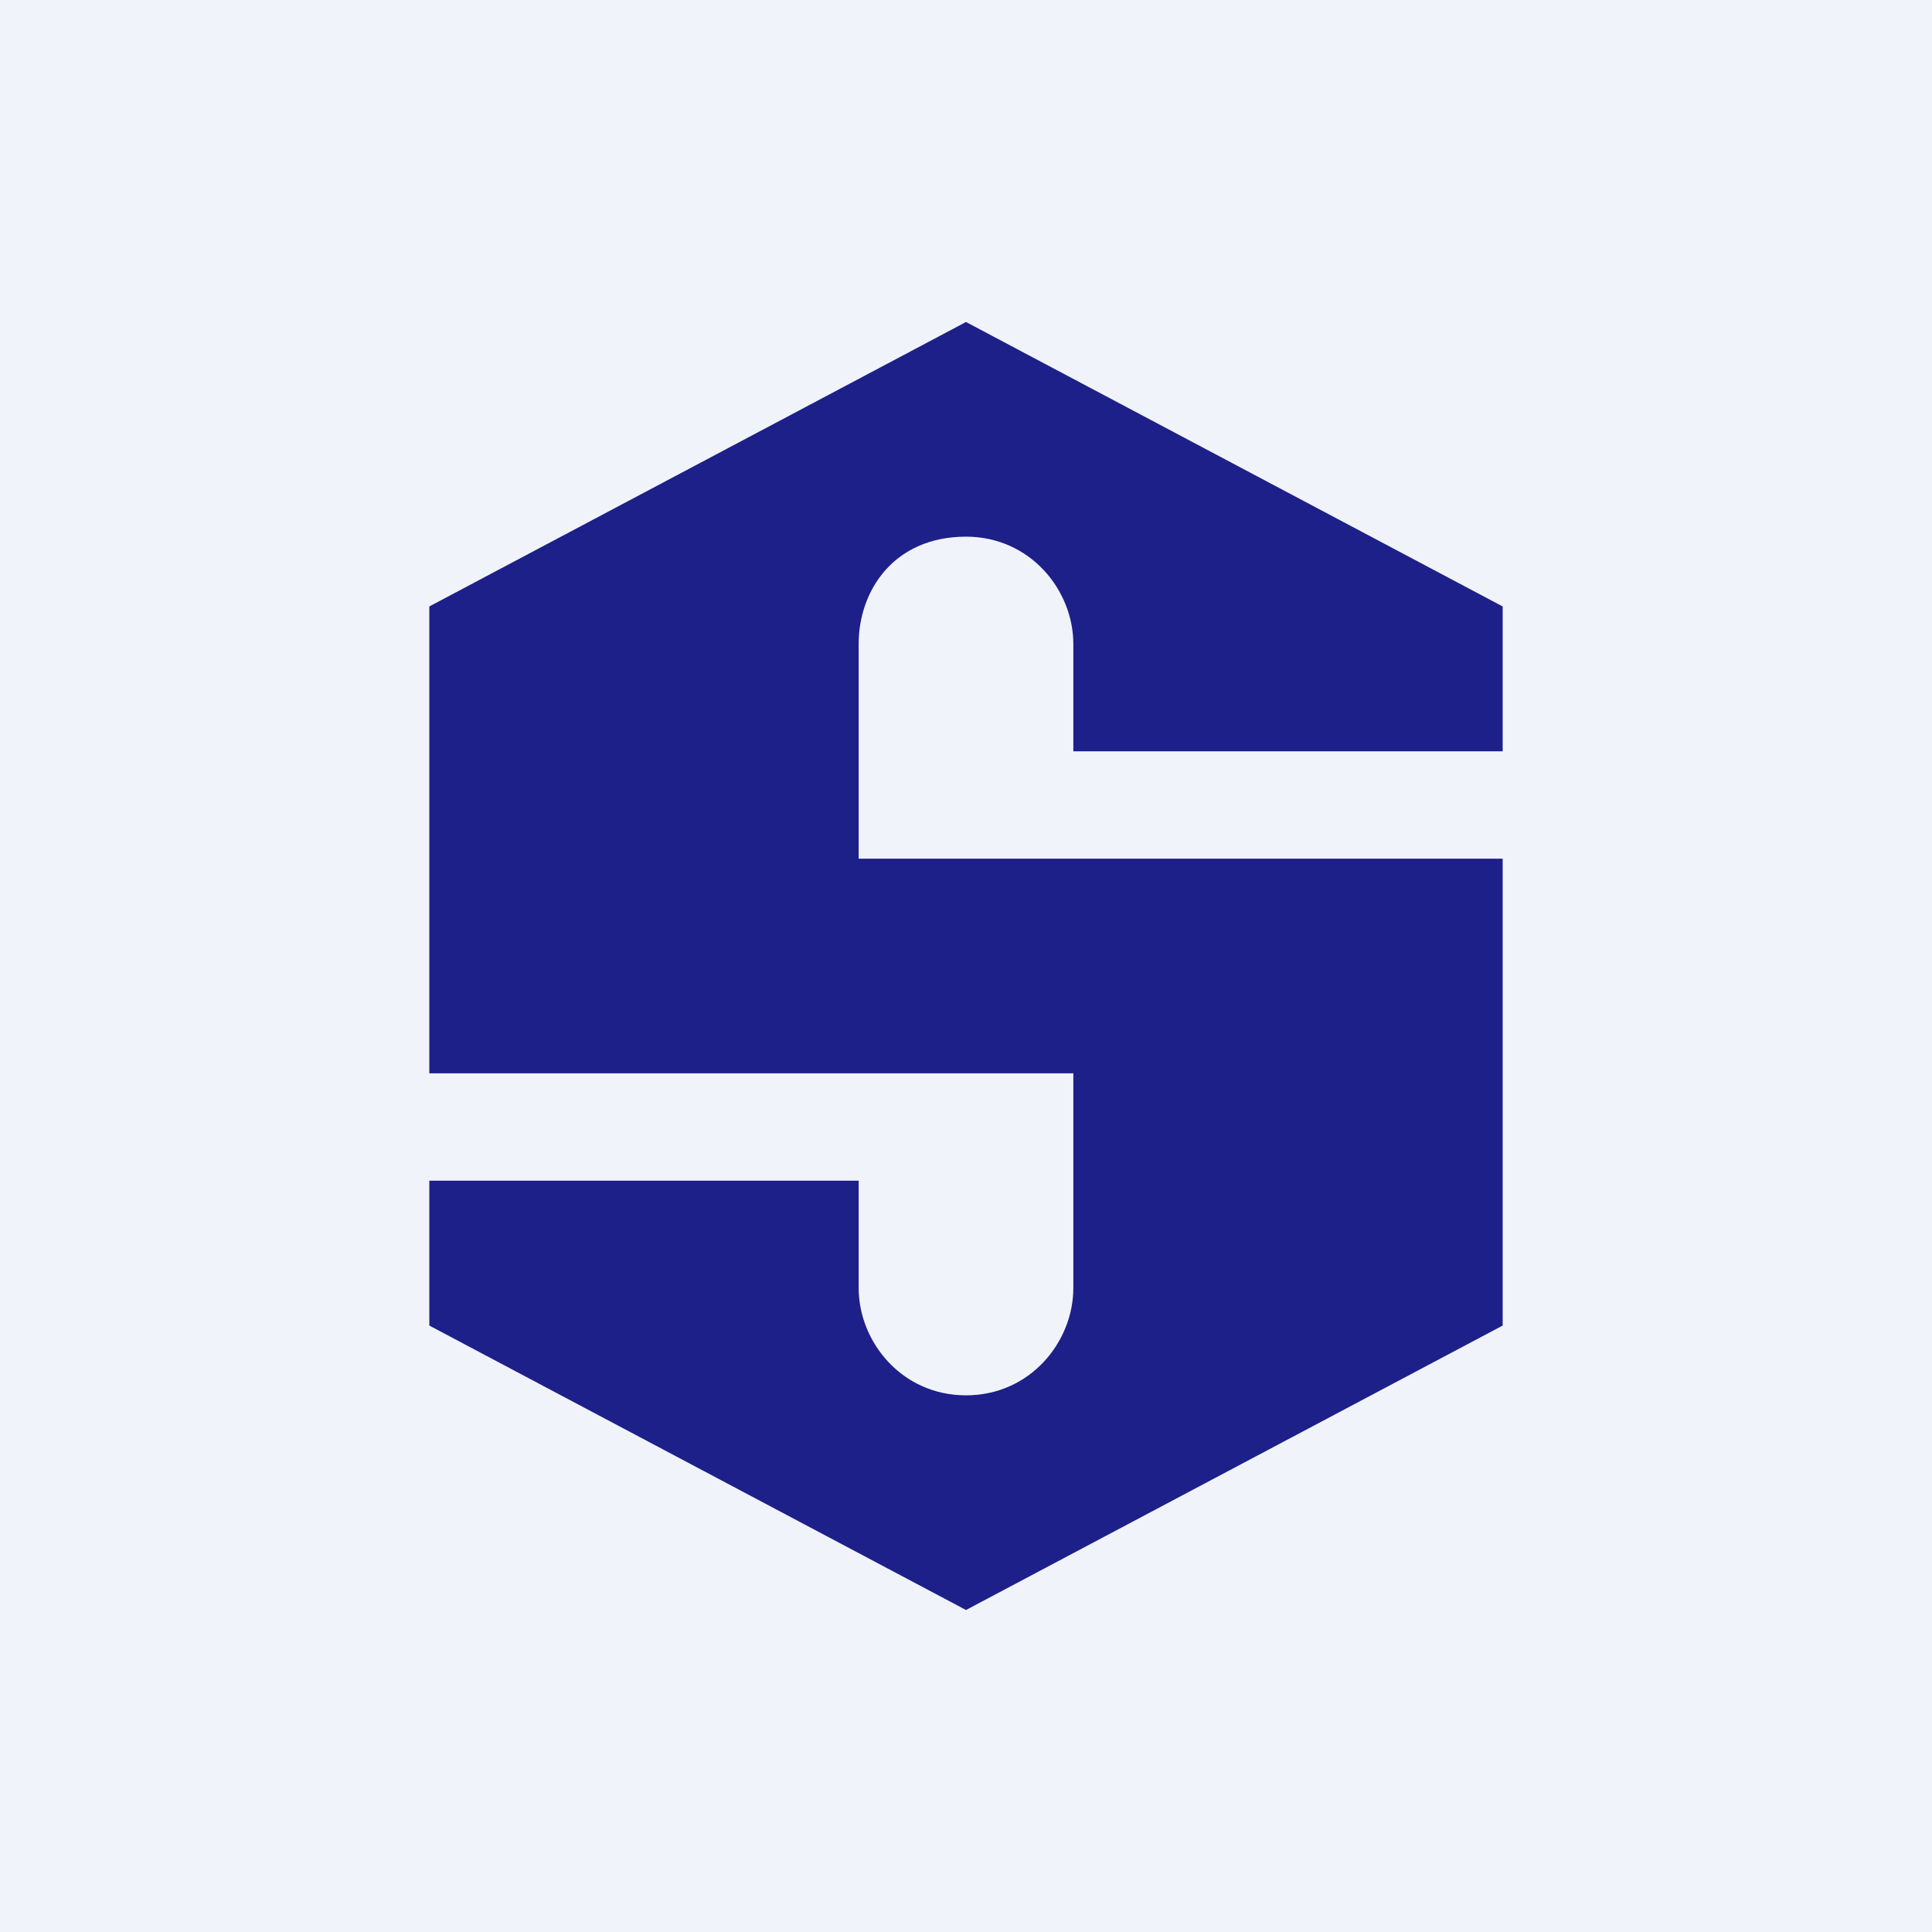 <!-- by TradingView --><svg width="18" height="18" viewBox="0 0 18 18" xmlns="http://www.w3.org/2000/svg"><path fill="#F0F3FA" d="M0 0h18v18H0z"/><path d="M14 5.65V7h-4V6c0-.5-.4-1-1-1-.67 0-1 .5-1 1v2h6v4.35L9 15l-5-2.65V11h4v1c0 .5.4 1 1 1s1-.5 1-1v-2H4V5.65L9 3l5 2.65Z" fill="#1D2089"/></svg>